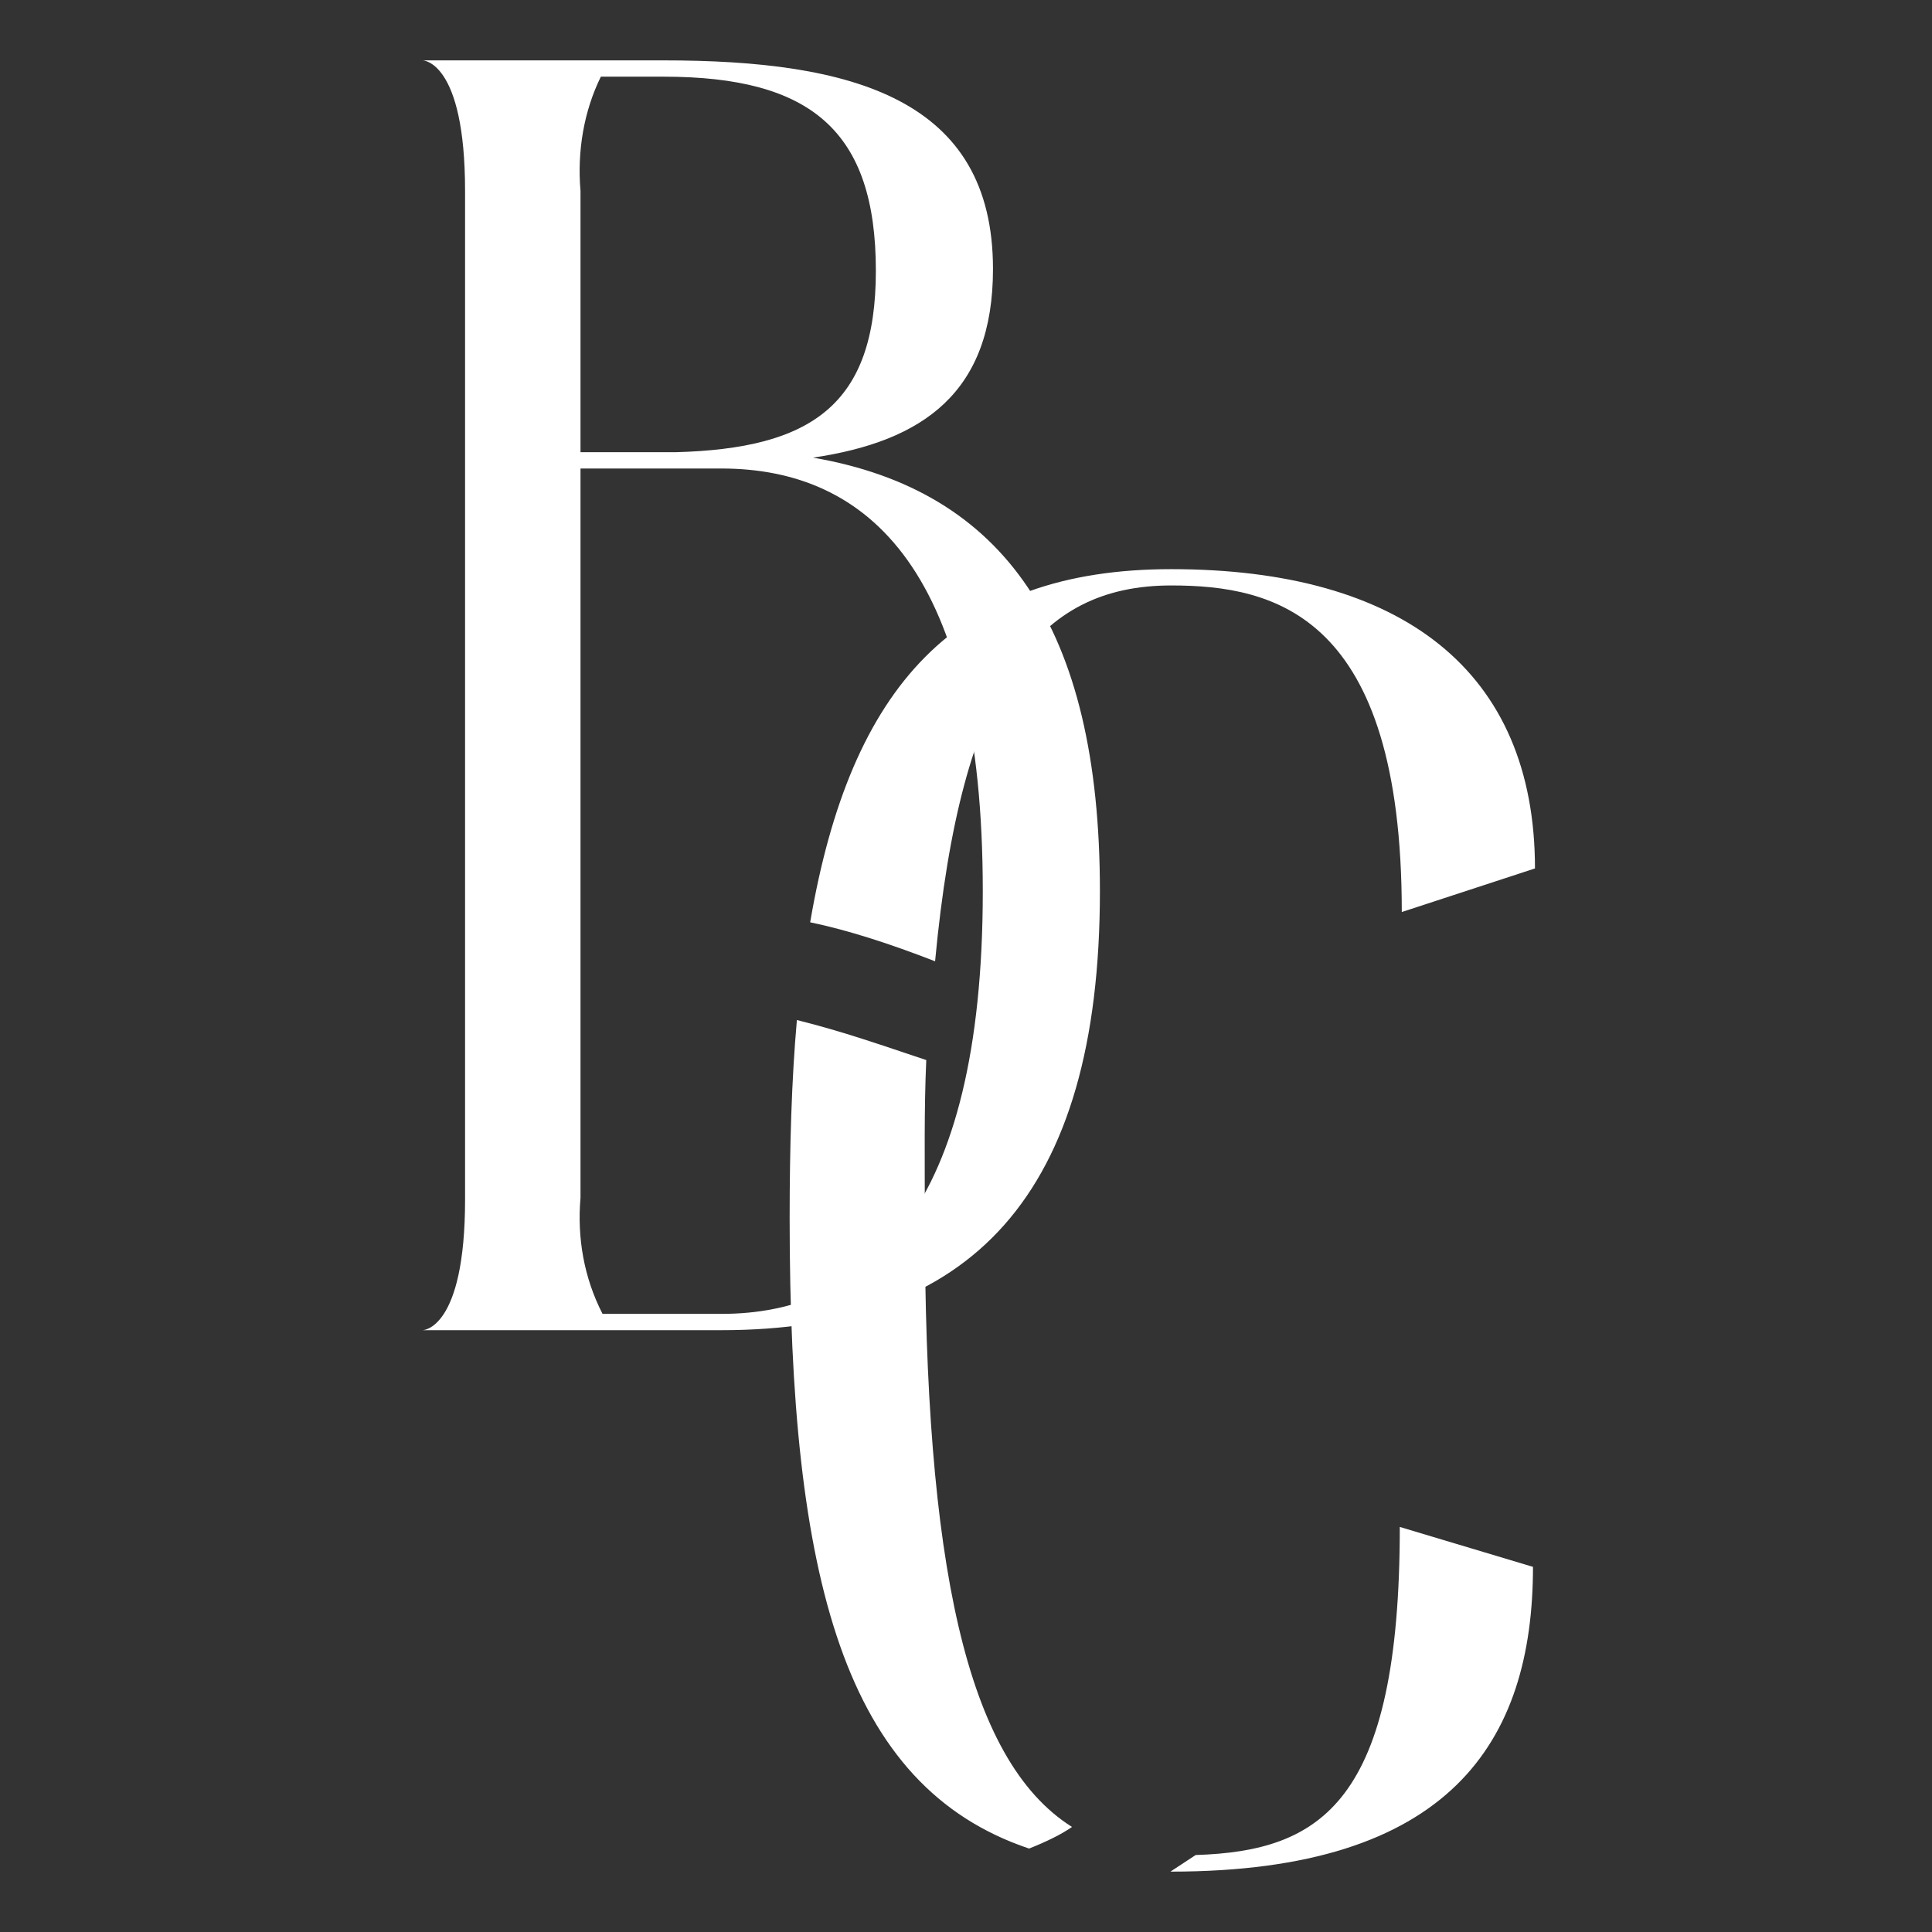 <?xml version="1.0" encoding="UTF-8"?> <svg xmlns="http://www.w3.org/2000/svg" width="32" height="32" viewBox="0 0 32 32" fill="none"><rect x="0" y="0" width="32" height="32" fill="#333333" stroke="none"/><path fill-rule="evenodd" clip-rule="evenodd" d="M19.4 9.427C15.829 9.427 14.087 11.364 13.419 15.276C14.049 15.407 14.745 15.633 15.488 15.922C15.92 11.308 17.185 9.697 19.4 9.697C21.111 9.697 23.218 10.178 23.218 15.106L25.424 14.384C25.424 11.109 23.218 9.427 19.4 9.427ZM13.199 16.895C13.111 17.882 13.079 18.998 13.079 20.183C13.079 26.165 13.982 29.589 17.045 30.618C17.332 30.504 17.576 30.385 17.756 30.26C15.992 29.151 15.318 25.86 15.318 20.183C15.318 19.229 15.305 18.36 15.342 17.558C14.622 17.319 13.976 17.088 13.199 16.895ZM23.185 25.291C23.185 29.866 21.874 30.659 19.804 30.725L19.386 31L19.394 31C24.002 31 25.391 28.866 25.391 25.952L23.185 25.291Z" fill="white"></path><path fill-rule="evenodd" clip-rule="evenodd" d="M7 22.032H11.948C16.081 22.032 18.218 19.809 18.218 14.761C18.218 10.374 16.615 8.121 13.466 7.58C15.294 7.31 16.447 6.498 16.447 4.455C16.447 1.631 14.113 1 10.992 1L7 1C7 1 7.703 1 7.703 3.163V19.869C7.703 22.032 7 22.032 7 22.032ZM9.615 3.163C9.558 2.502 9.671 1.841 9.952 1.27H10.992C13.438 1.27 14.507 2.172 14.507 4.485C14.507 6.709 13.438 7.43 11.189 7.49L9.615 7.49V3.163ZM9.615 7.76H11.948C14.394 7.76 16.278 9.473 16.278 14.761C16.278 20.079 14.338 21.762 11.948 21.762H9.98C9.671 21.161 9.558 20.5 9.615 19.839V7.76Z" fill="white"></path></svg> 
